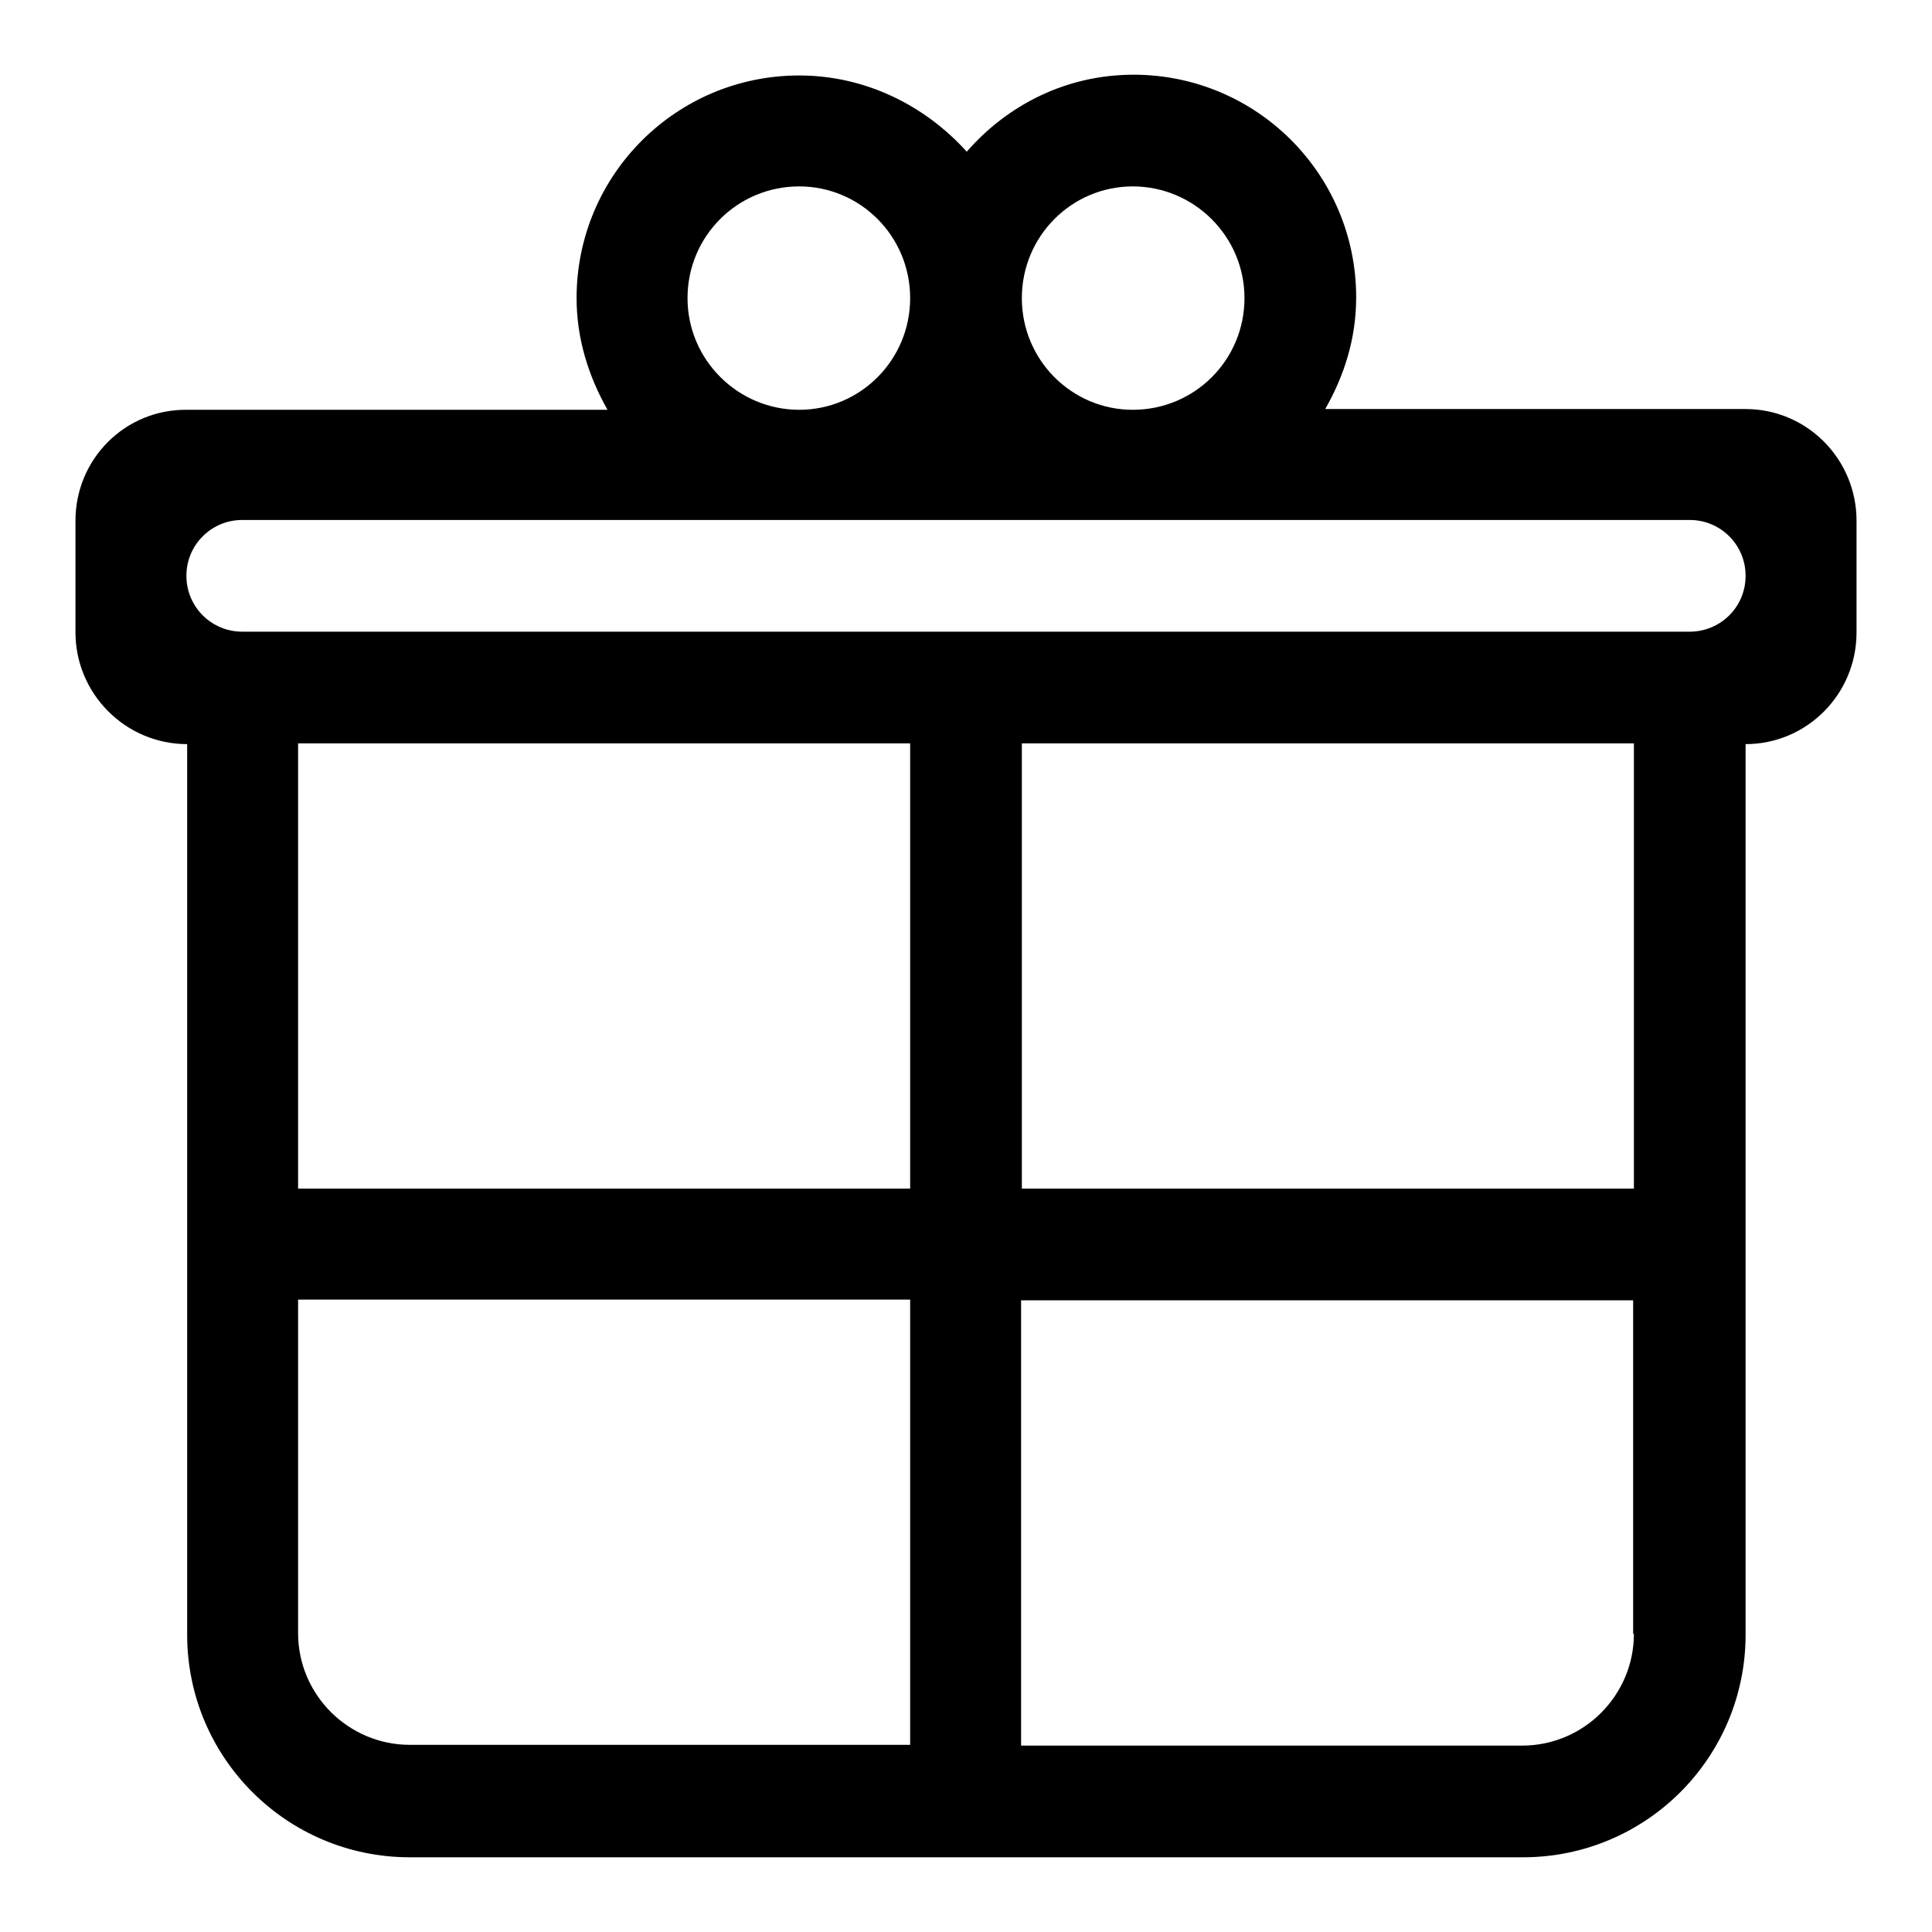 <?xml version="1.0" encoding="utf-8"?>
<!-- Svg Vector Icons : http://www.onlinewebfonts.com/icon -->
<!DOCTYPE svg PUBLIC "-//W3C//DTD SVG 1.1//EN" "http://www.w3.org/Graphics/SVG/1.1/DTD/svg11.dtd">
<svg version="1.1" xmlns="http://www.w3.org/2000/svg" xmlns:xlink="http://www.w3.org/1999/xlink" x="0px" y="0px" viewBox="0 0 256 256" enable-background="new 0 0 256 256" xml:space="preserve">
<g><g><path fill="#000000" d="M223.9,83.7H32.1c-4.1,0-7.4-3.3-7.4-7.4c0-4.1,3.3-7.4,7.4-7.4h191.8c4.1,0,7.4,3.3,7.4,7.4C231.3,80.5,227.9,83.7,223.9,83.7L223.9,83.7z M135.4,98.5h81.1v59h-81.1V98.5z M216.5,216.5c0,8.1-6.6,14.8-14.8,14.8h-66.4v-59h81.1V216.5L216.5,216.5z M39.5,98.5h81.1v59H39.5V98.5z M120.6,231.2H54.3c-8.1,0-14.8-6.6-14.8-14.8v-44.2h81.1V231.2L120.6,231.2z M105.9,24.7c8.1,0,14.7,6.6,14.7,14.8c0,8.2-6.6,14.8-14.7,14.8s-14.8-6.6-14.8-14.8C91.1,31.3,97.7,24.7,105.9,24.7L105.9,24.7z M150.1,24.7c8.1,0,14.8,6.6,14.8,14.8c0,8.2-6.6,14.8-14.8,14.8c-8.1,0-14.7-6.6-14.7-14.8C135.4,31.3,142,24.7,150.1,24.7L150.1,24.7z M231.3,54.2h-55.7c2.5-4.4,4.1-9.3,4.1-14.8c0-16.3-13.2-29.5-29.5-29.5c-8.9,0-16.7,4-22.1,10.2C122.6,14,114.7,10,105.9,10c-16.3,0-29.5,13.2-29.5,29.5c0,5.4,1.6,10.4,4.1,14.8H24.8C16.6,54.2,10,60.8,10,69v14.8c0,8.1,6.6,14.8,14.8,14.8v118c0,16.3,13.2,29.5,29.5,29.5h147.5c16.3,0,29.5-13.2,29.5-29.5v-118c8.1,0,14.7-6.6,14.7-14.8V69C246,60.8,239.4,54.2,231.3,54.2L231.3,54.2z"/></g></g>
</svg>